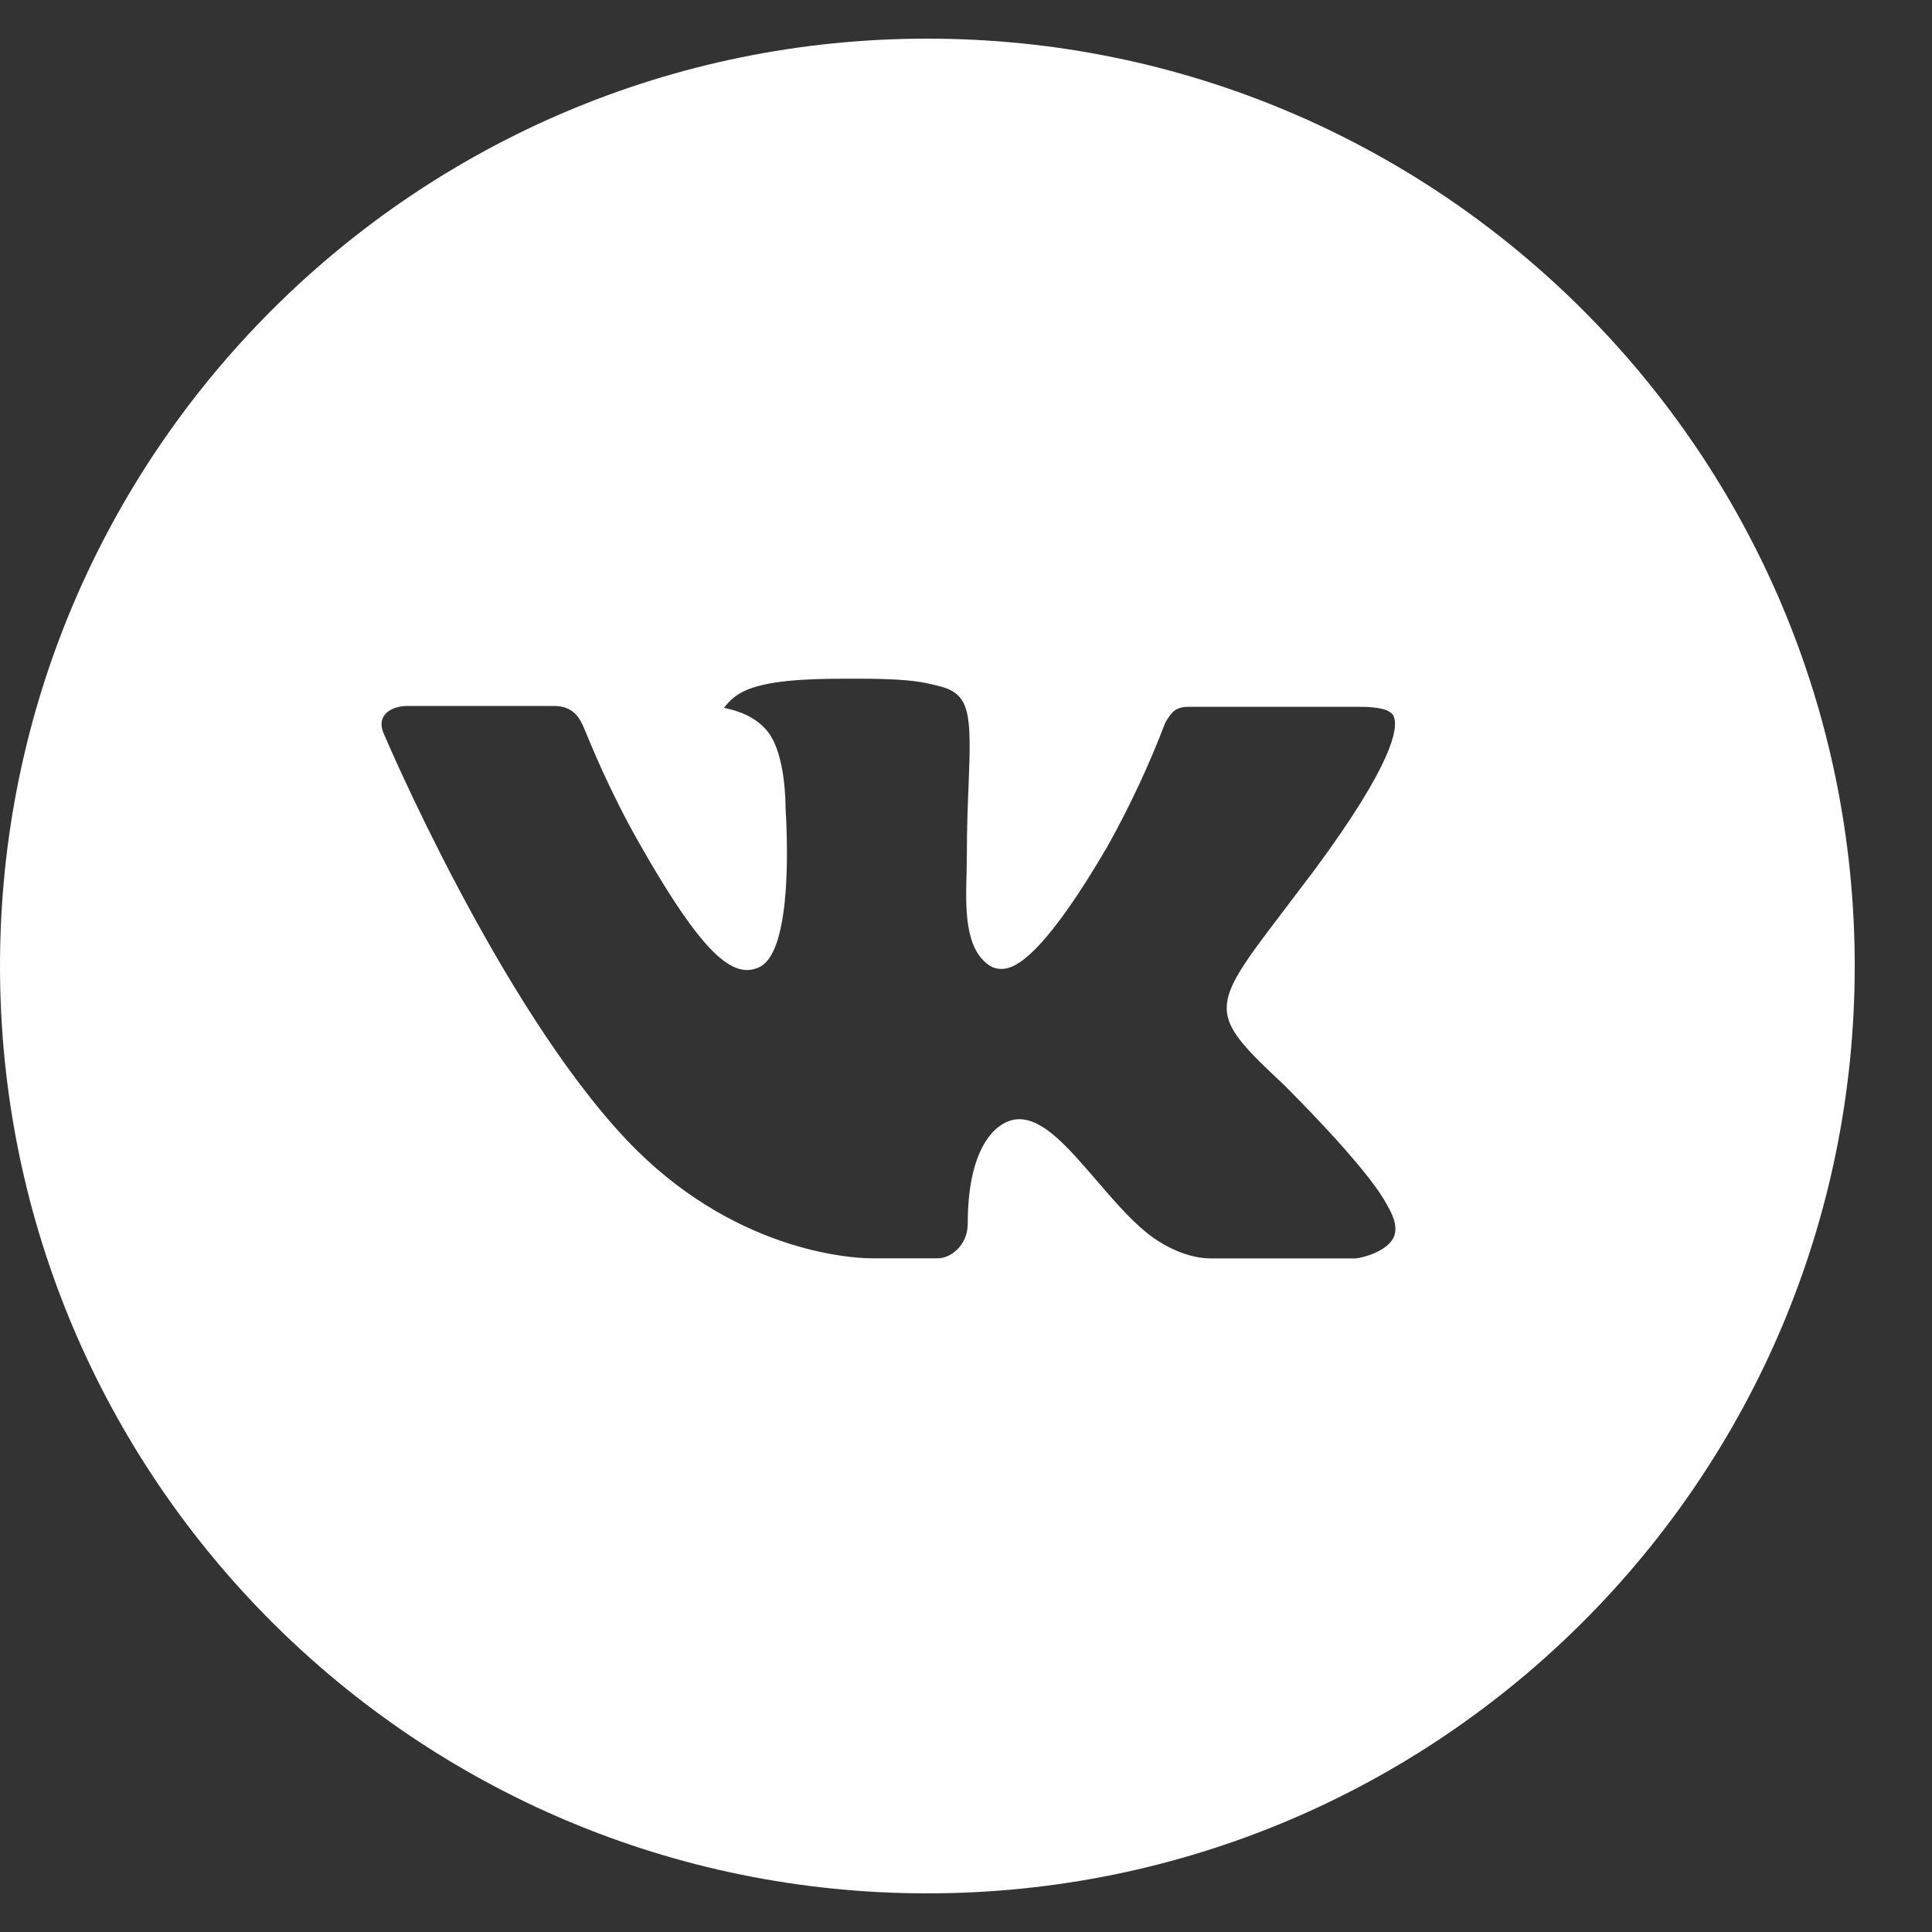<?xml version="1.0" encoding="UTF-8"?> <svg xmlns="http://www.w3.org/2000/svg" width="20" height="20" viewBox="0 0 20 20" fill="none"><rect x="0" y="0" width="20" height="20" fill="#333333" stroke="none"/> <path d="M9.6 0.4C4.298 0.4 0 4.698 0 10C0 15.302 4.298 19.6 9.6 19.6C14.902 19.6 19.2 15.302 19.2 10C19.2 4.698 14.902 0.4 9.6 0.4ZM13.292 11.231C13.292 11.231 14.141 12.069 14.35 12.458C14.356 12.466 14.359 12.474 14.361 12.478C14.446 12.621 14.466 12.732 14.424 12.815C14.354 12.953 14.114 13.021 14.032 13.027H12.532C12.428 13.027 12.21 13 11.946 12.818C11.743 12.676 11.543 12.443 11.348 12.216C11.057 11.878 10.805 11.586 10.551 11.586C10.519 11.586 10.487 11.591 10.456 11.601C10.264 11.663 10.018 11.937 10.018 12.667C10.018 12.895 9.838 13.026 9.711 13.026H9.024C8.79 13.026 7.571 12.944 6.491 11.805C5.169 10.41 3.979 7.612 3.969 7.586C3.894 7.405 4.049 7.308 4.218 7.308H5.733C5.935 7.308 6.001 7.431 6.047 7.54C6.101 7.667 6.299 8.172 6.624 8.74C7.151 9.666 7.474 10.042 7.733 10.042C7.782 10.041 7.829 10.029 7.872 10.006C8.21 9.818 8.147 8.613 8.132 8.363C8.132 8.316 8.131 7.824 7.958 7.588C7.834 7.417 7.623 7.352 7.495 7.328C7.547 7.256 7.615 7.198 7.694 7.159C7.926 7.043 8.344 7.026 8.759 7.026H8.99C9.44 7.032 9.556 7.061 9.719 7.102C10.049 7.181 10.056 7.394 10.027 8.123C10.018 8.33 10.009 8.564 10.009 8.84C10.009 8.9 10.006 8.964 10.006 9.032C9.996 9.403 9.984 9.824 10.246 9.997C10.28 10.018 10.32 10.03 10.36 10.03C10.451 10.03 10.725 10.03 11.467 8.757C11.696 8.347 11.895 7.921 12.062 7.483C12.077 7.457 12.121 7.377 12.173 7.346C12.211 7.326 12.254 7.316 12.297 7.317H14.078C14.272 7.317 14.405 7.346 14.43 7.421C14.474 7.54 14.422 7.903 13.609 9.004L13.246 9.483C12.509 10.449 12.509 10.498 13.292 11.231V11.231Z" fill="white"></path> </svg> 